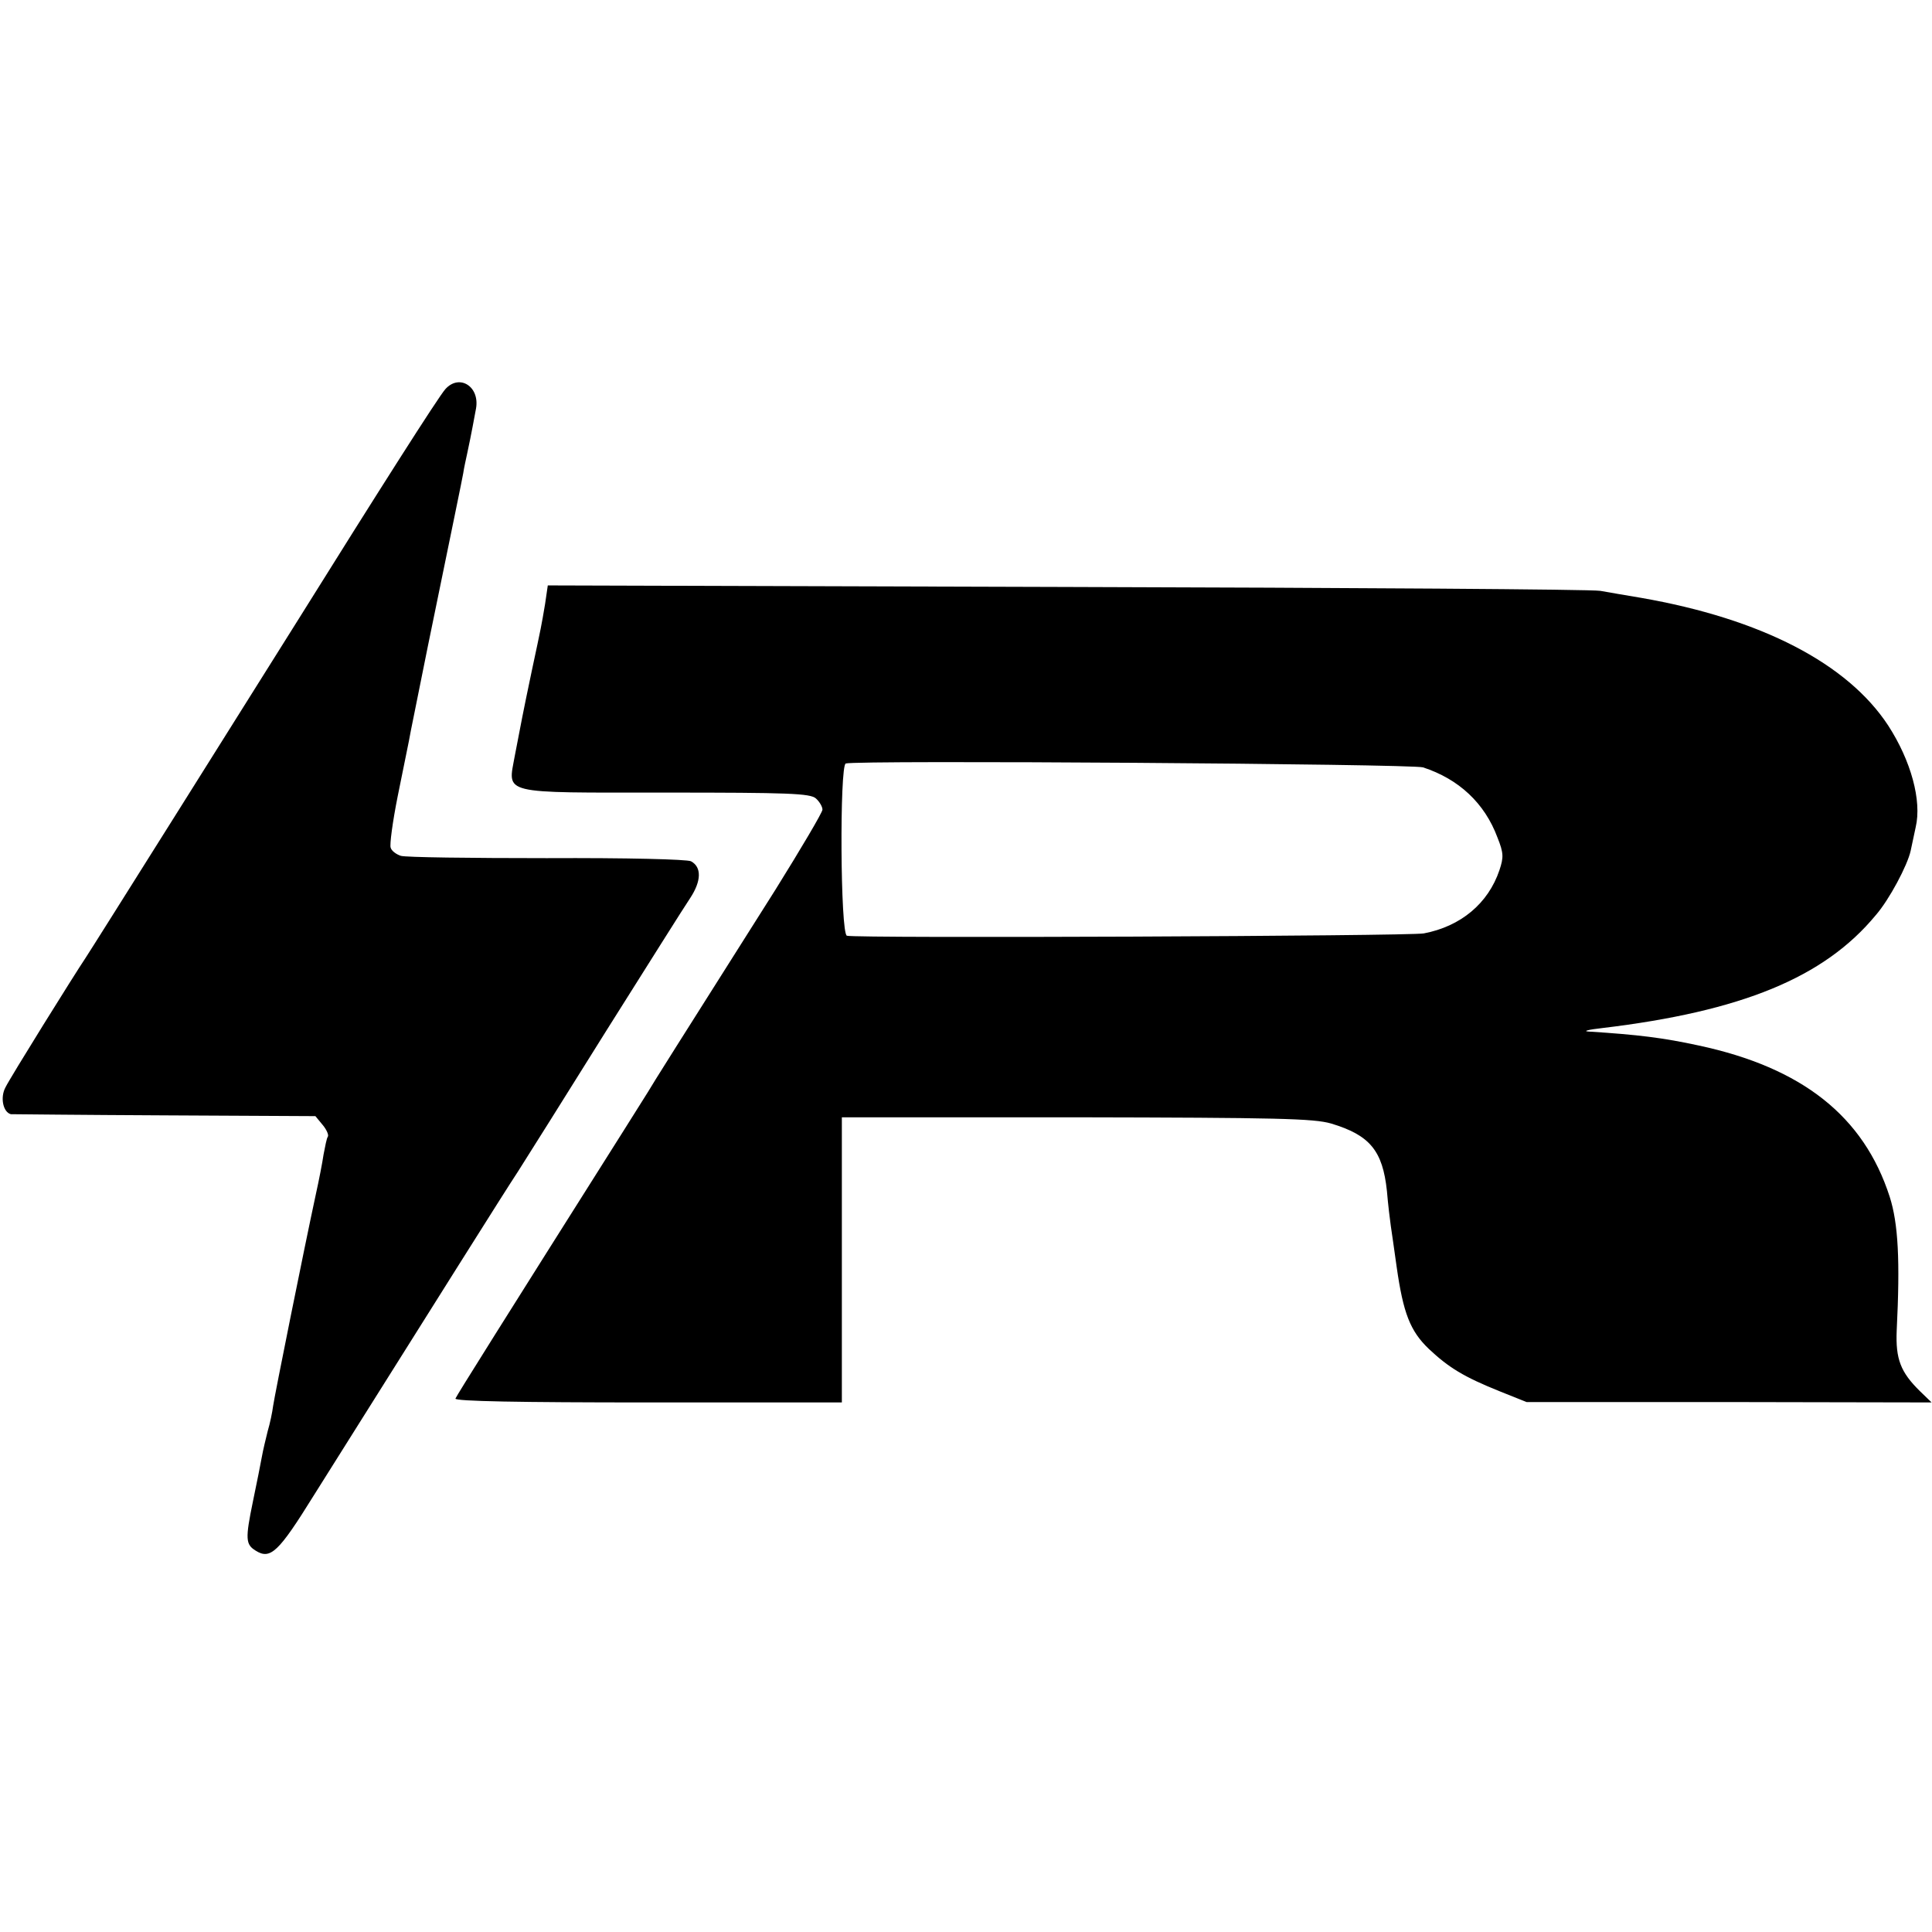 <?xml version="1.0" standalone="no"?>
<!DOCTYPE svg PUBLIC "-//W3C//DTD SVG 20010904//EN"
 "http://www.w3.org/TR/2001/REC-SVG-20010904/DTD/svg10.dtd">
<svg version="1.0" xmlns="http://www.w3.org/2000/svg"
 width="498pt" height="498pt" viewBox="0 0 498 498"
 preserveAspectRatio="xMidYMid meet">
<g transform="translate(0,498) scale(0.1,-0.1)"
fill="#000000" stroke="none">
<path d="M1148 3977 c-18 -20 -175 -267 -381 -597 -111 -177 -534 -851 -547
-870 -27 -40 -194 -308 -206 -333 -14 -26 -6 -64 14 -69 4 0 182 -2 396 -3
l389 -2 19 -23 c10 -12 16 -26 13 -30 -3 -4 -7 -25 -11 -46 -3 -21 -12 -67
-20 -103 -30 -139 -106 -517 -110 -545 -2 -16 -8 -45 -14 -65 -5 -20 -12 -49
-15 -66 -3 -16 -13 -68 -23 -115 -20 -97 -19 -111 7 -127 38 -24 59 -4 149
141 334 531 490 780 527 836 23 36 126 200 229 365 104 165 200 318 215 340
29 44 30 80 2 95 -11 5 -164 9 -372 8 -195 0 -364 2 -376 6 -12 4 -24 13 -26
21 -3 7 5 67 18 132 13 65 26 129 29 143 2 14 25 124 49 245 71 346 86 418 91
445 2 14 7 36 10 50 5 24 9 41 23 117 10 57 -43 90 -79 50z"/>
<path d="M1405 3423 c-10 -59 -9 -54 -34 -171 -24 -114 -28 -137 -44 -220 -18
-101 -42 -95 390 -95 315 0 371 -2 386 -15 9 -8 17 -21 17 -29 0 -7 -55 -100
-121 -206 -260 -411 -315 -498 -329 -522 -8 -13 -36 -57 -61 -97 -312 -494
-432 -685 -435 -693 -3 -7 166 -10 496 -10 l500 0 0 368 0 367 604 0 c518 -1
612 -3 657 -16 100 -30 133 -70 144 -174 3 -36 8 -76 10 -90 2 -14 9 -61 15
-105 17 -120 35 -166 83 -212 51 -48 90 -72 182 -109 l70 -28 522 0 522 -1
-30 29 c-50 49 -63 83 -60 156 9 181 4 276 -18 345 -67 208 -226 333 -492 390
-92 20 -157 28 -284 36 -16 1 -1 5 35 9 359 43 572 130 705 291 35 40 82 129
90 166 2 10 8 37 13 61 16 68 -12 171 -71 262 -105 160 -327 275 -637 329 -36
6 -83 14 -105 18 -22 4 -641 8 -1376 10 l-1337 4 -7 -48z m2263 -421 c92 -30
159 -92 192 -181 16 -40 16 -51 5 -84 -29 -86 -100 -145 -195 -163 -37 -7
-1467 -13 -1487 -6 -17 5 -19 438 -3 444 29 9 1458 -1 1488 -10z"/>
</g>
</svg>
